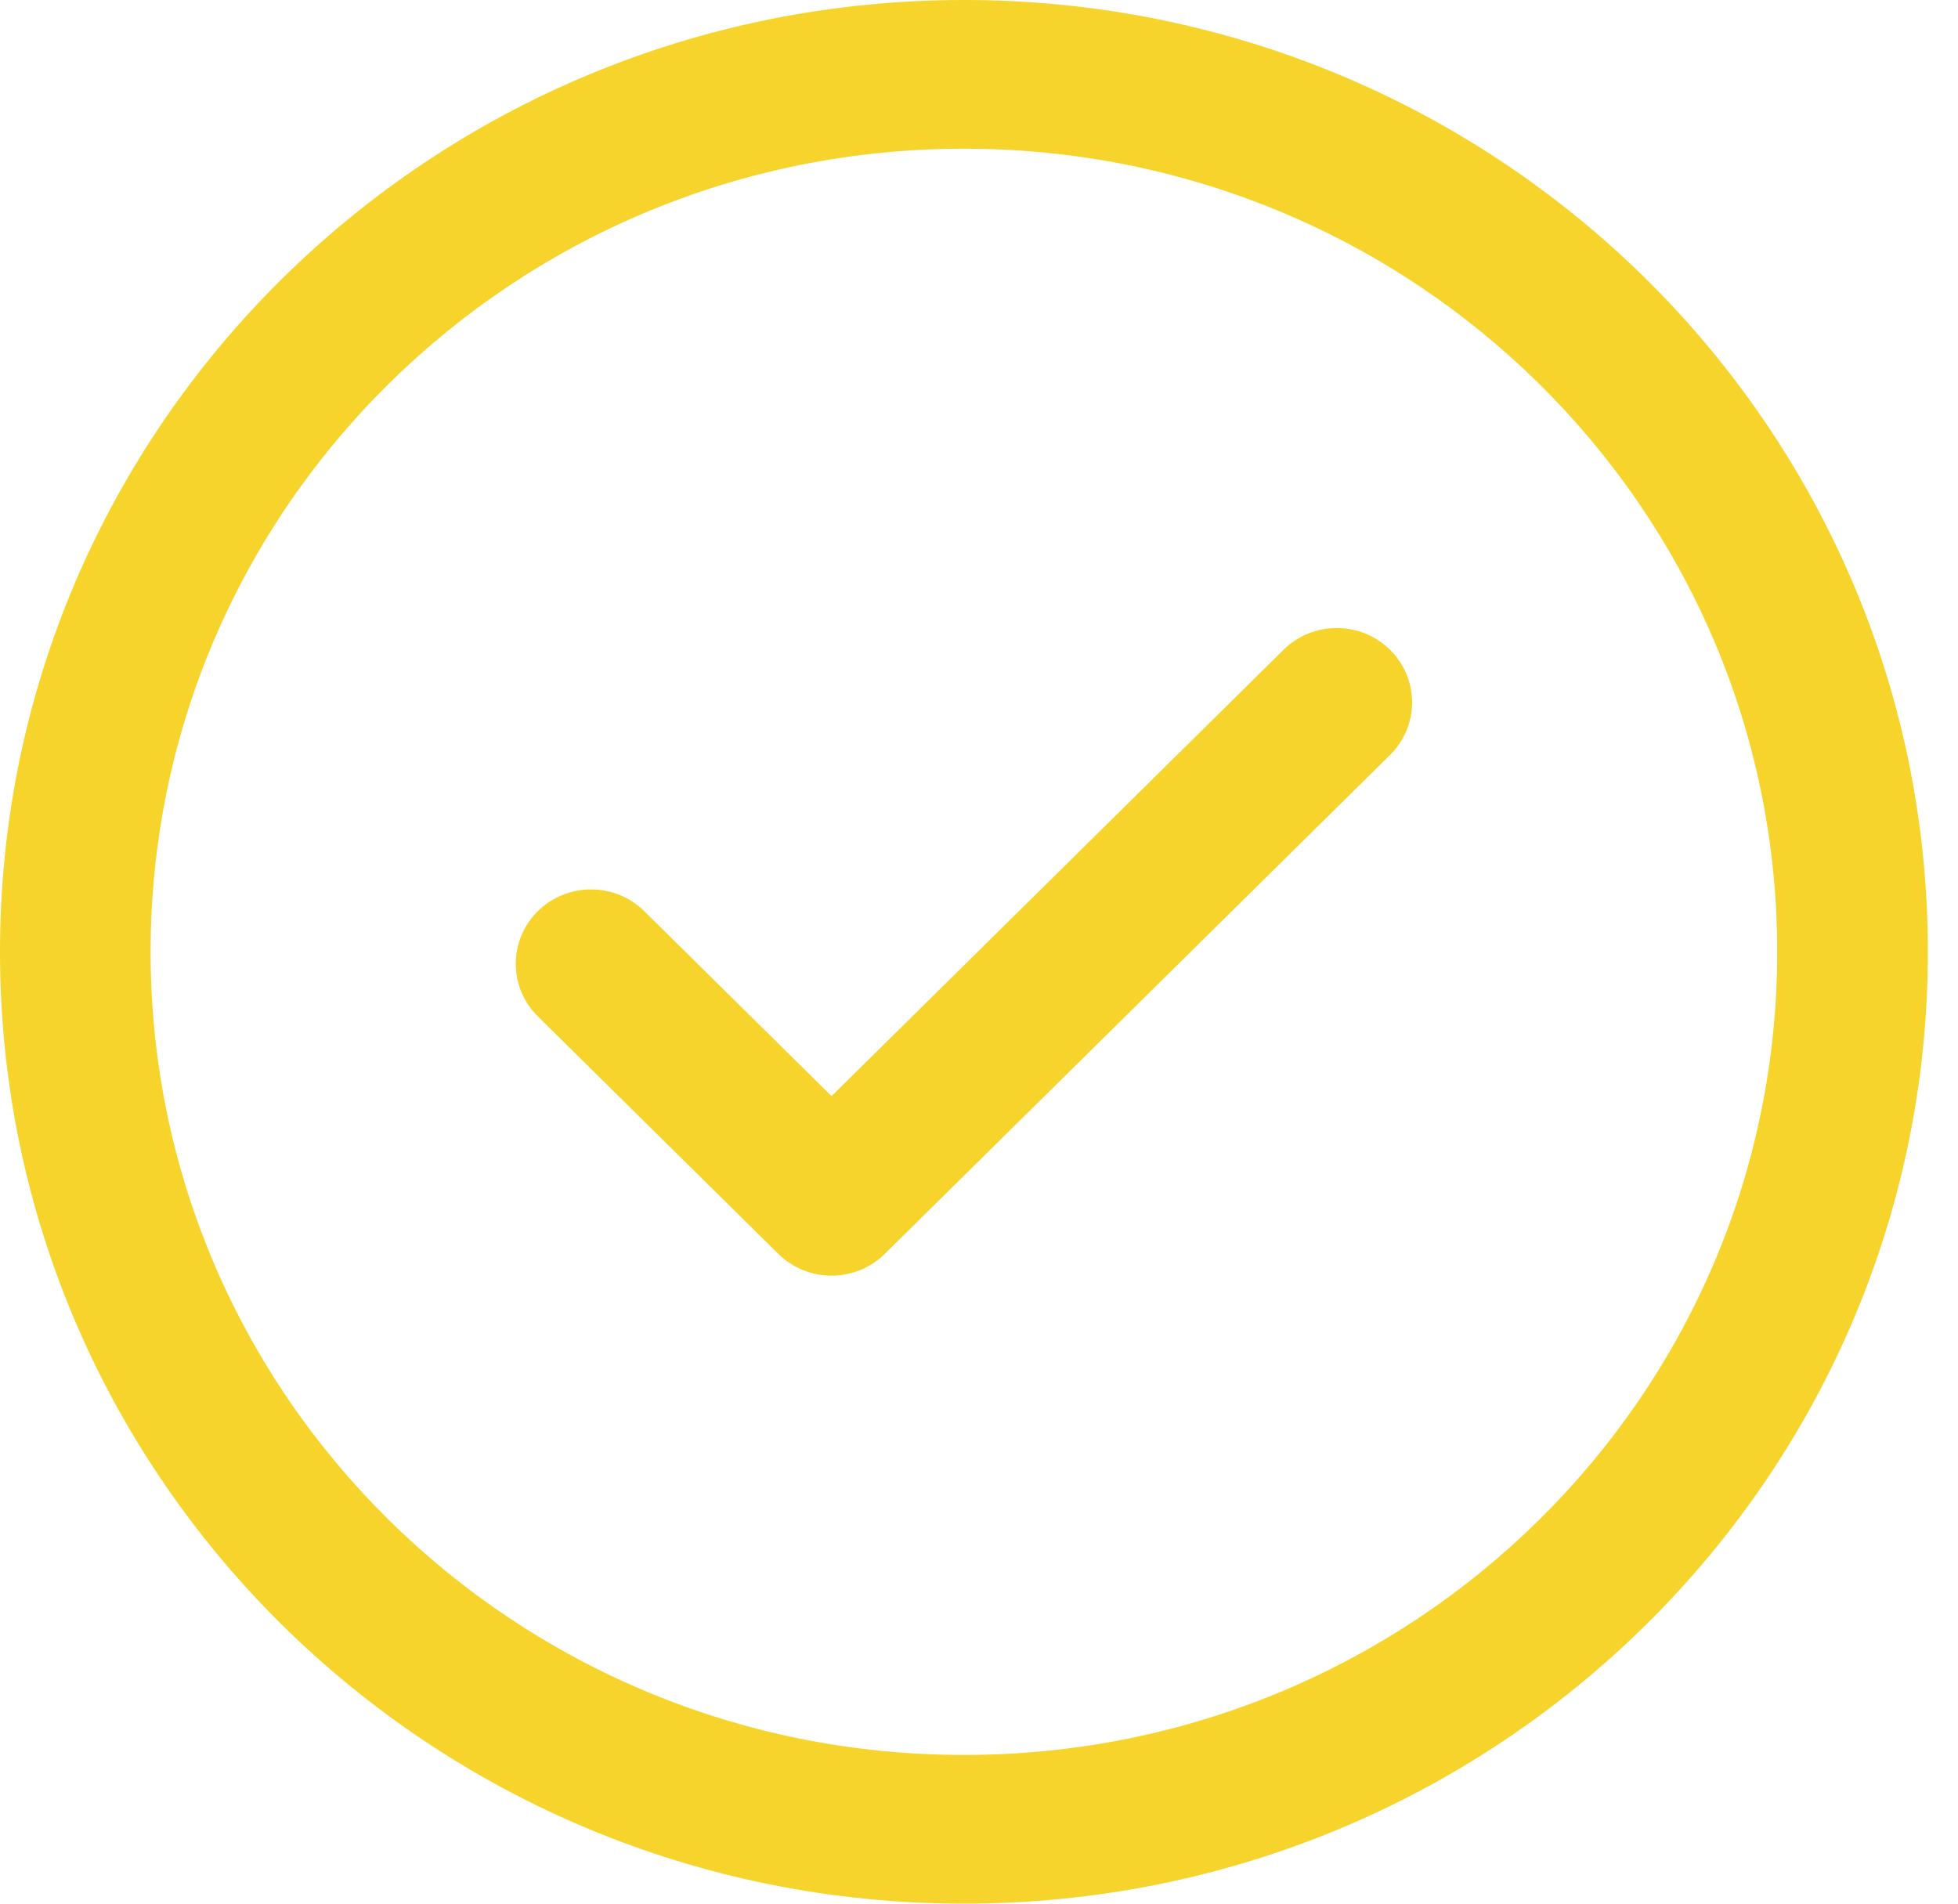 <svg width="36" height="35" viewBox="0 0 36 35" fill="none" xmlns="http://www.w3.org/2000/svg">
<path d="M25.557 11.947C26.098 12.481 26.098 13.347 25.557 13.881L16.268 23.053C15.728 23.587 14.851 23.587 14.31 23.053L9.888 18.686C9.348 18.153 9.348 17.287 9.888 16.753C10.429 16.219 11.306 16.219 11.846 16.753L15.289 20.153L23.599 11.947C24.14 11.413 25.017 11.413 25.557 11.947ZM35.446 17.5C35.446 27.173 27.518 35 17.723 35C7.927 35 0 27.172 0 17.5C0 7.827 7.928 0 17.723 0C27.519 0 35.446 7.828 35.446 17.5ZM32.676 17.5C32.676 9.338 25.987 2.734 17.723 2.734C9.457 2.734 2.769 9.339 2.769 17.5C2.769 25.662 9.458 32.266 17.723 32.266C25.988 32.266 32.676 25.661 32.676 17.5Z" fill="#F6D42B"/>
</svg>
